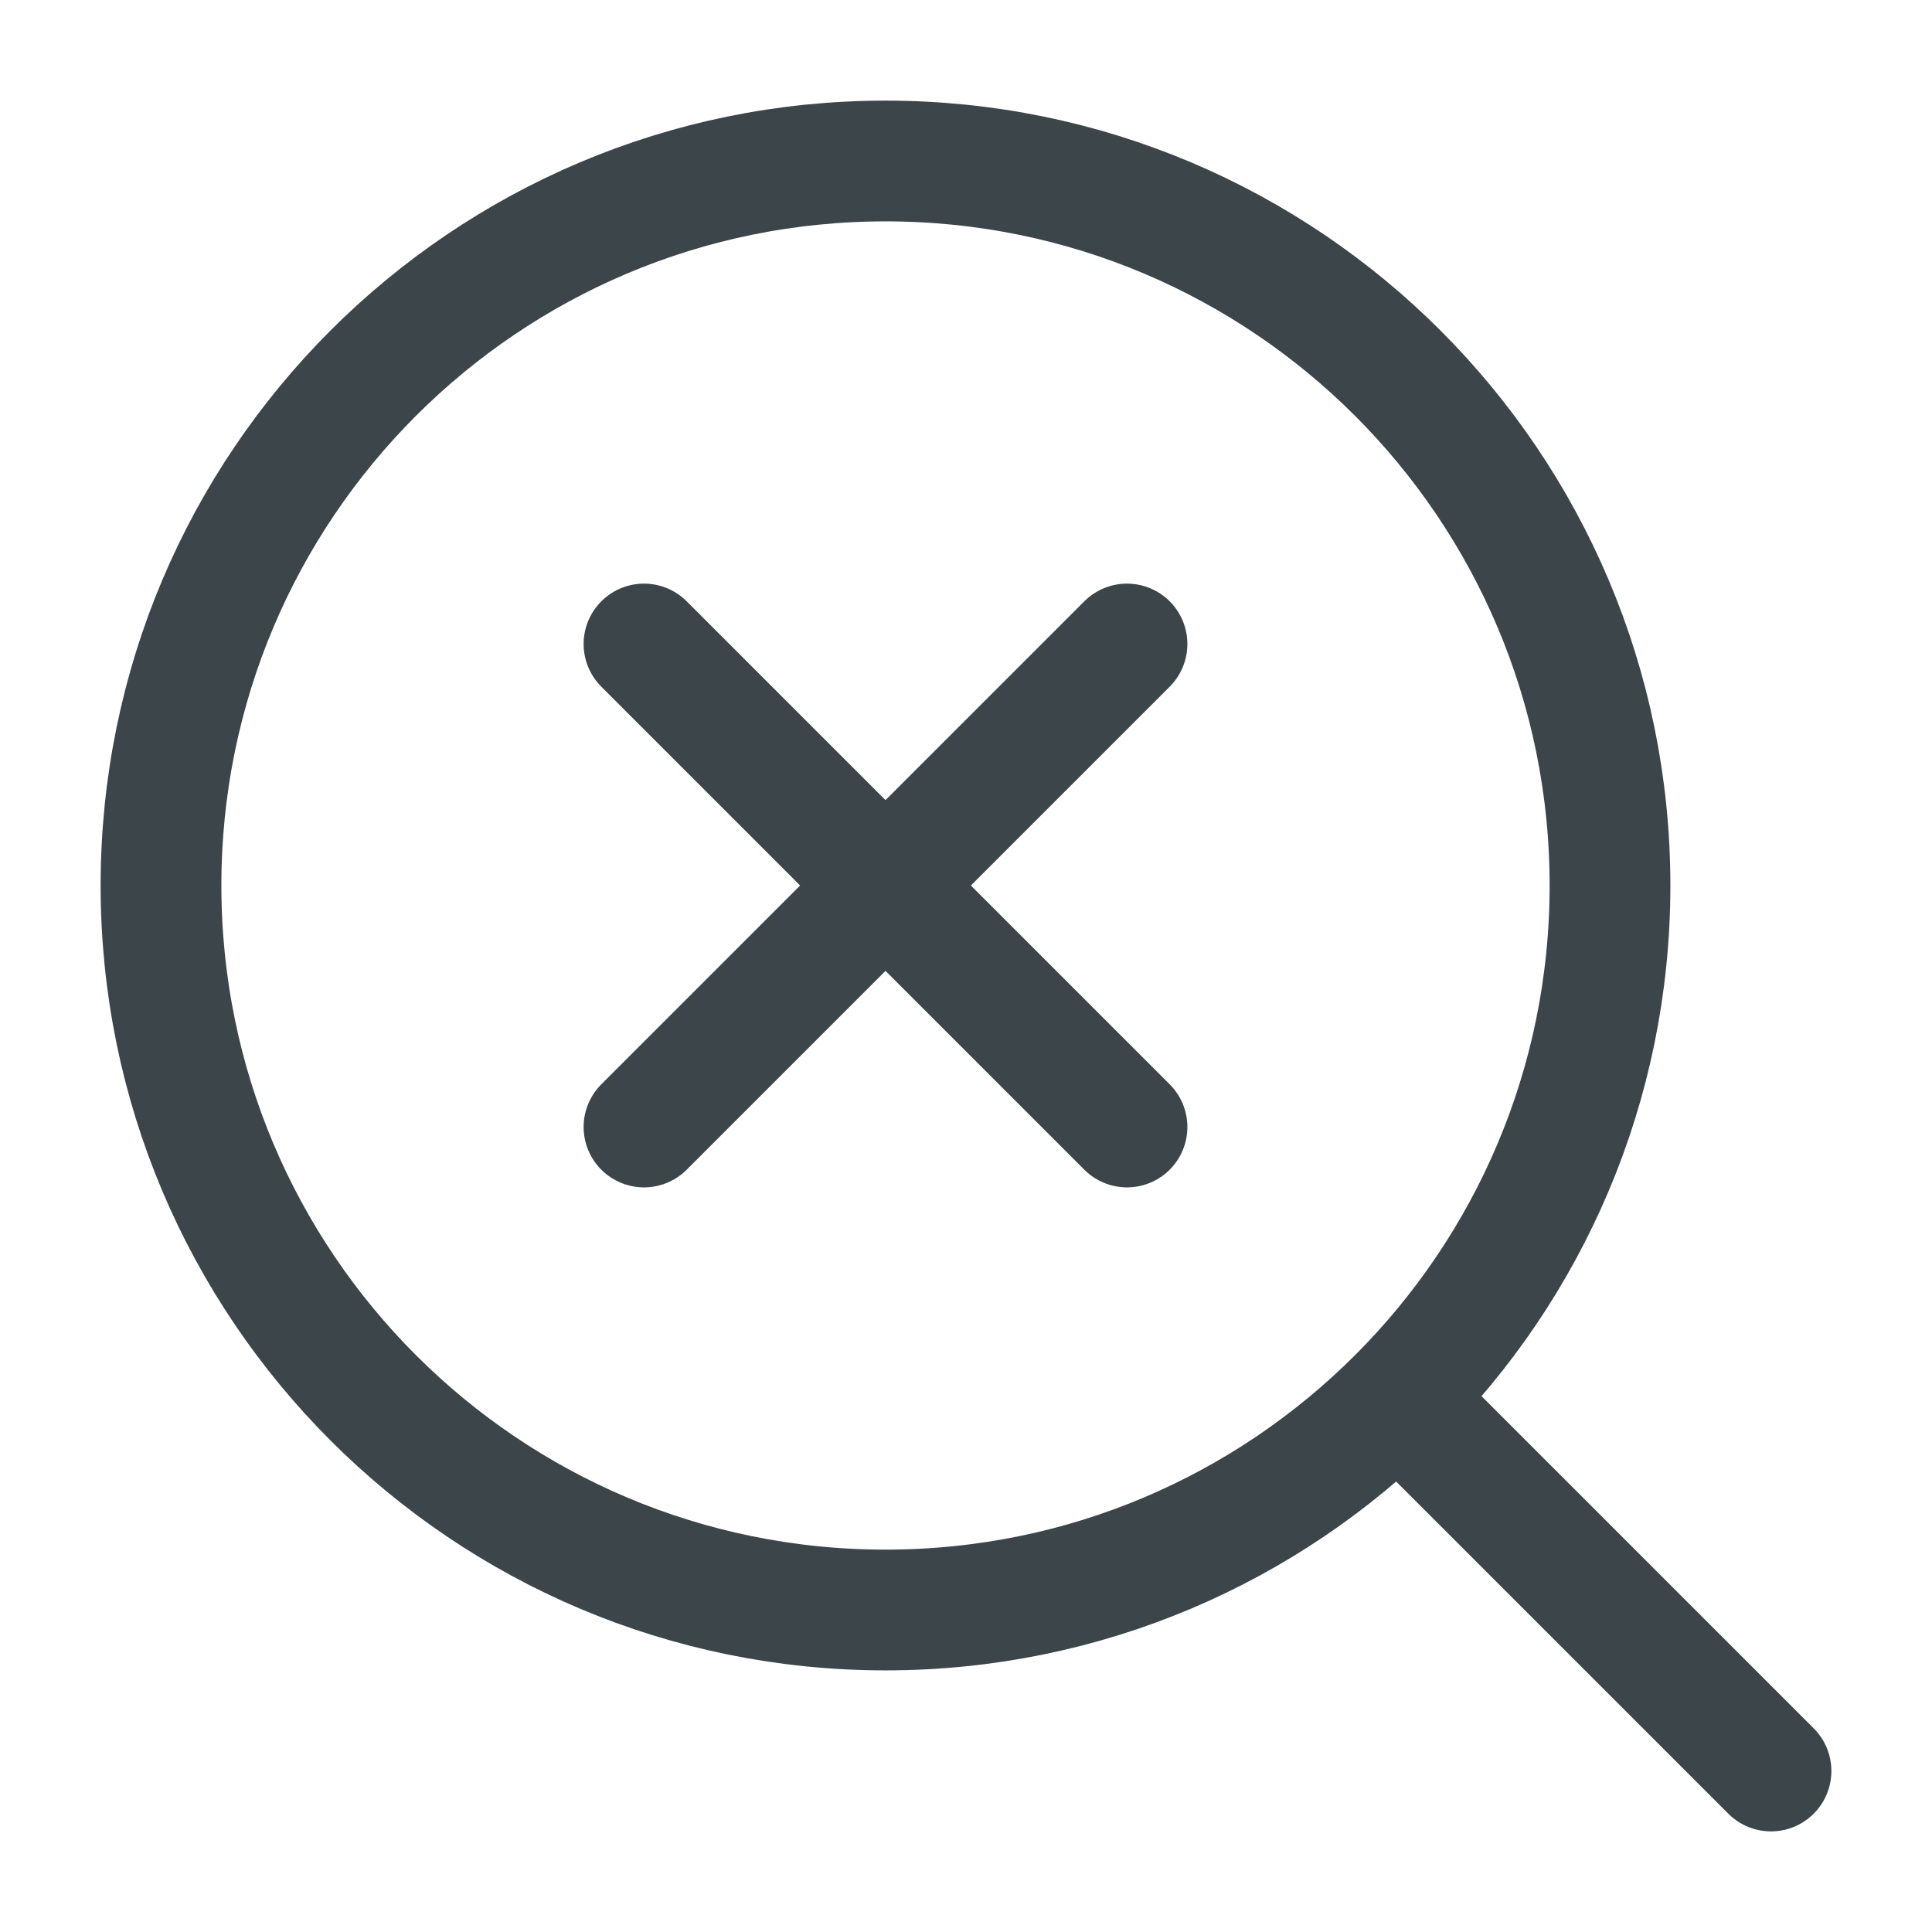 <svg width="66" height="66" viewBox="0 0 66 66" fill="none" xmlns="http://www.w3.org/2000/svg">
<path d="M48.125 48.125L60.5 60.5" stroke="#3B454A" stroke-width="4.125" stroke-linecap="round" stroke-linejoin="round"/>
<path d="M55 30.25C55 16.581 43.919 5.5 30.25 5.5C16.581 5.5 5.5 16.581 5.5 30.25C5.5 43.919 16.581 55 30.25 55C43.919 55 55 43.919 55 30.25Z" stroke="#3B454A" stroke-width="4.125" stroke-linejoin="round"/>
<path d="M22 38.5L38.5 22M22 22L38.5 38.5" stroke="#3B454A" stroke-width="4.125" stroke-linecap="round" stroke-linejoin="round"/>
</svg>
